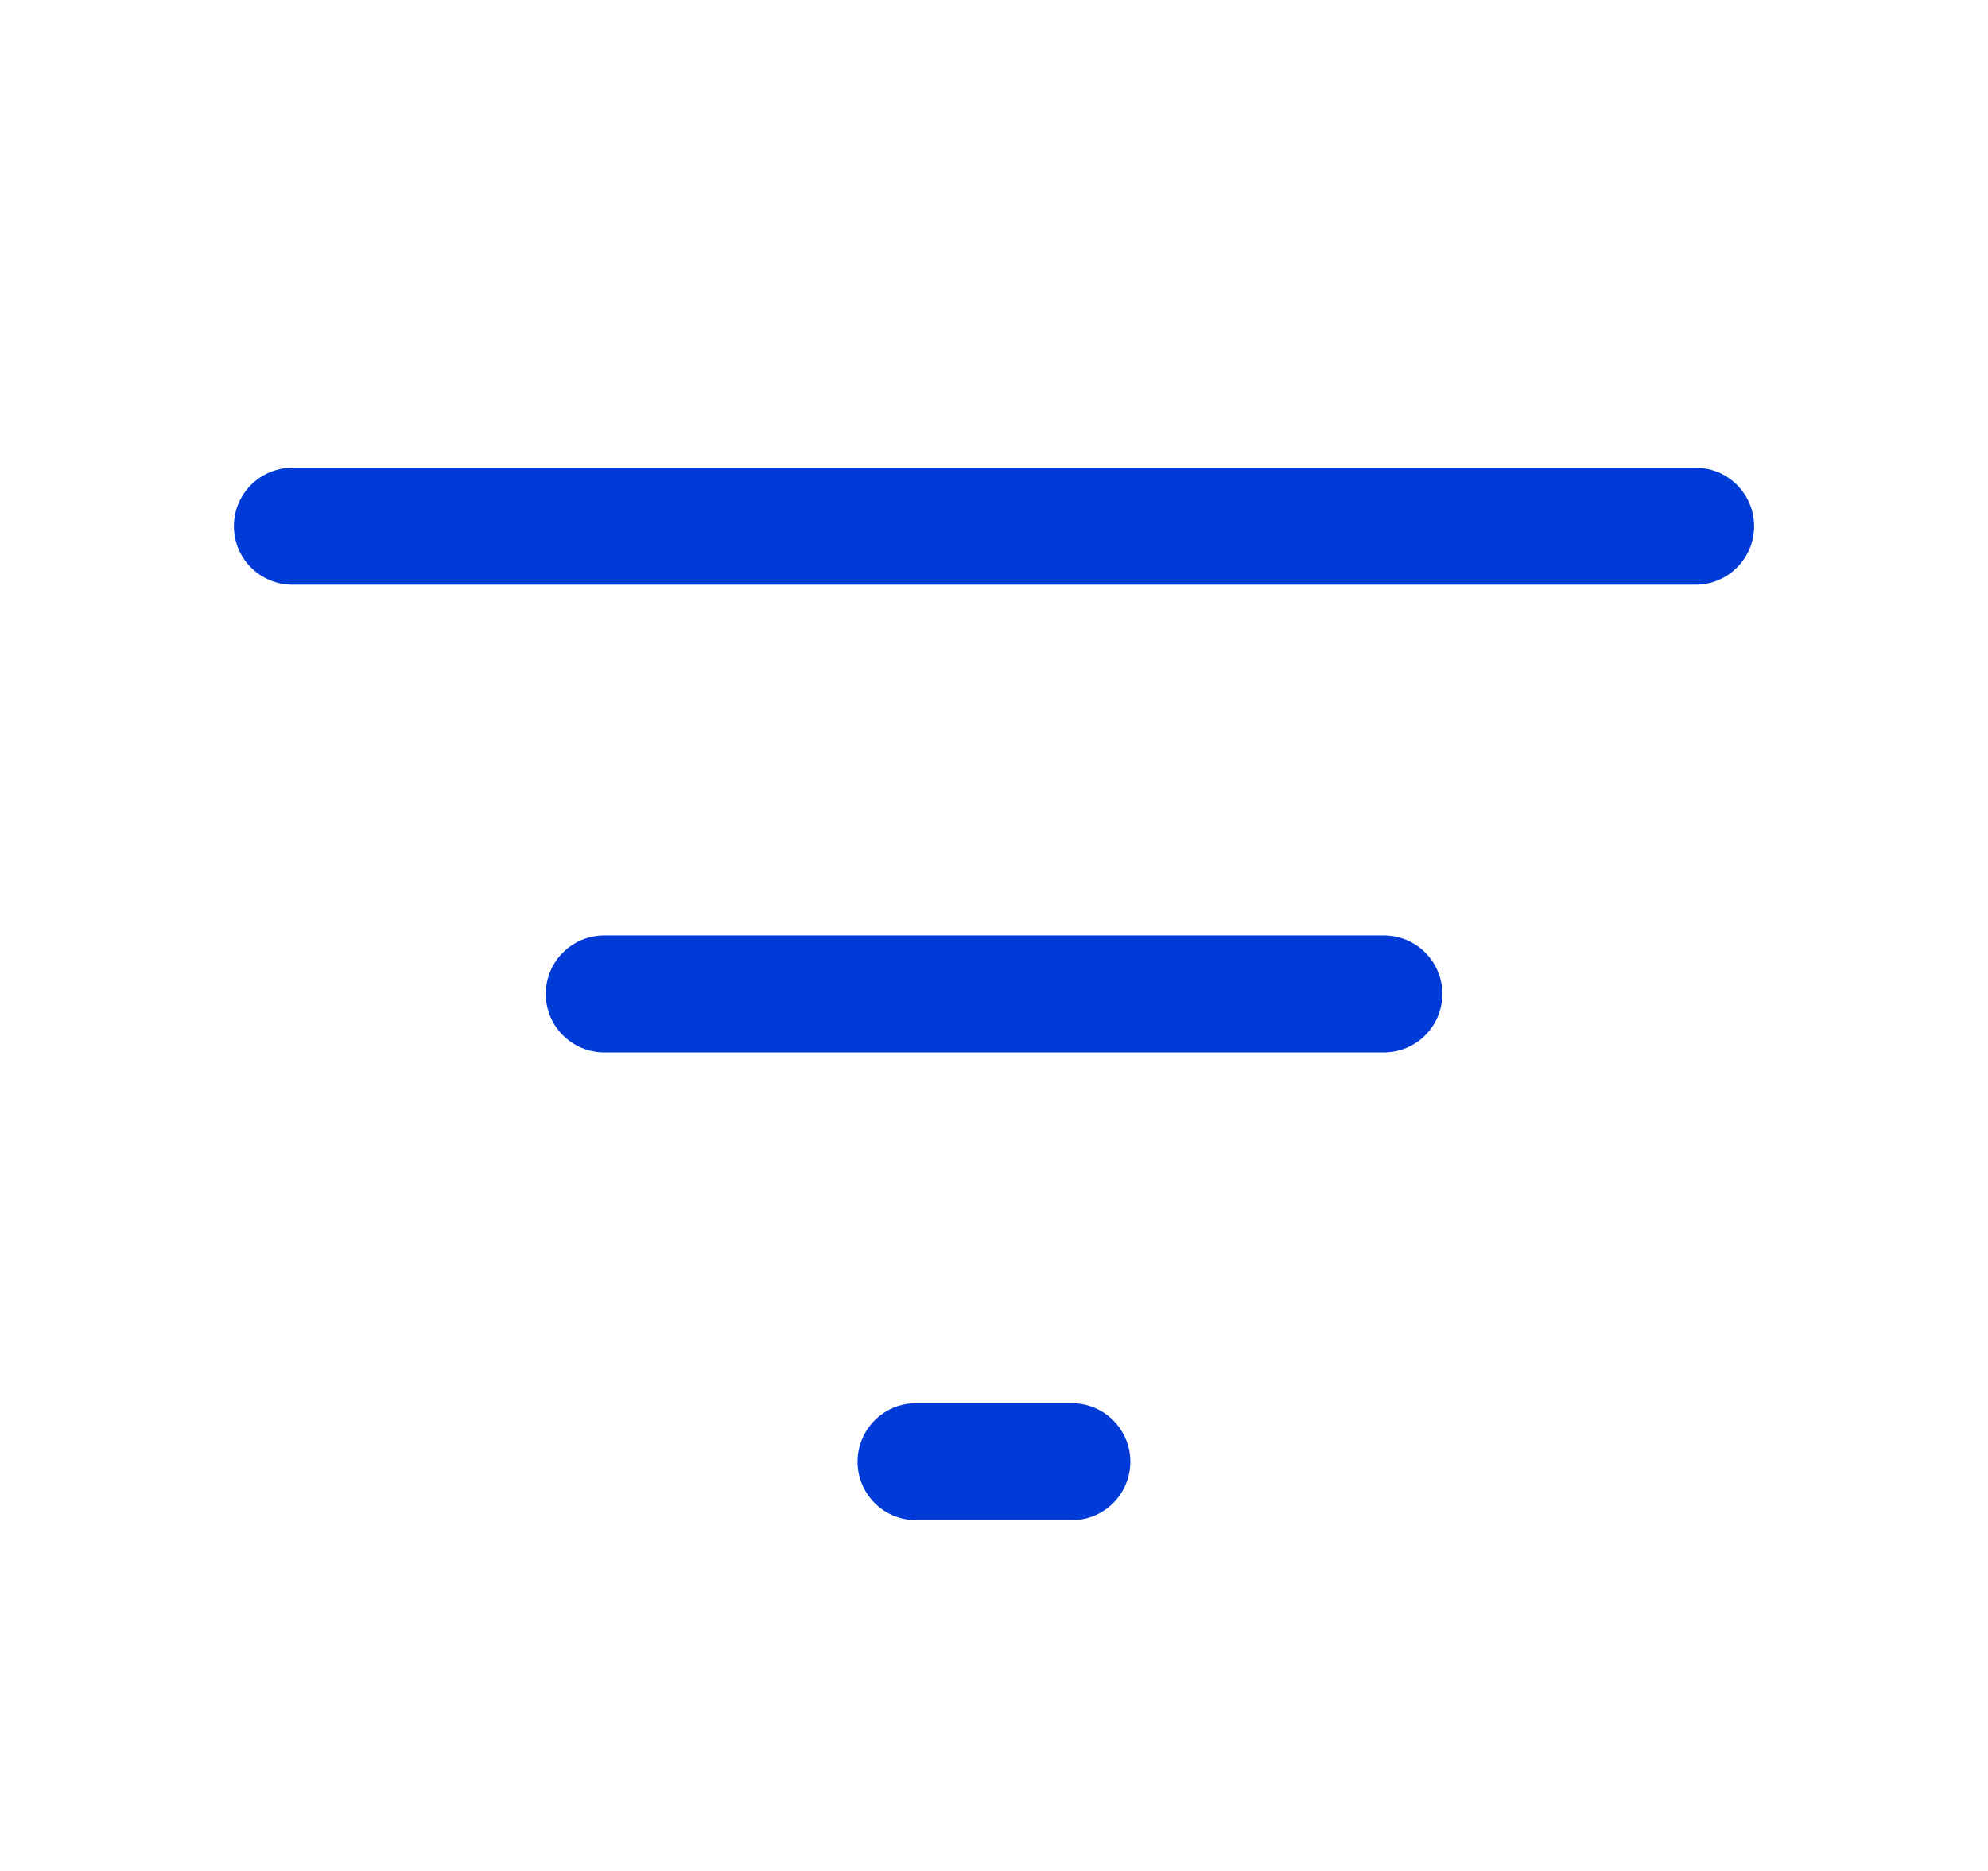 
<svg width="17" height="16" viewBox="0 0 17 16" fill="none" xmlns="http://www.w3.org/2000/svg">
<path d="M2.5 4.5H14.5" stroke="#003BD7" stroke-linecap="round" stroke-linejoin="round"/>
<path d="M5.167 8.5H11.834" stroke="#003BD7" stroke-linecap="round" stroke-linejoin="round"/>
<path d="M7.833 12.5H9.166" stroke="#003BD7" stroke-linecap="round" stroke-linejoin="round"/>
</svg>
